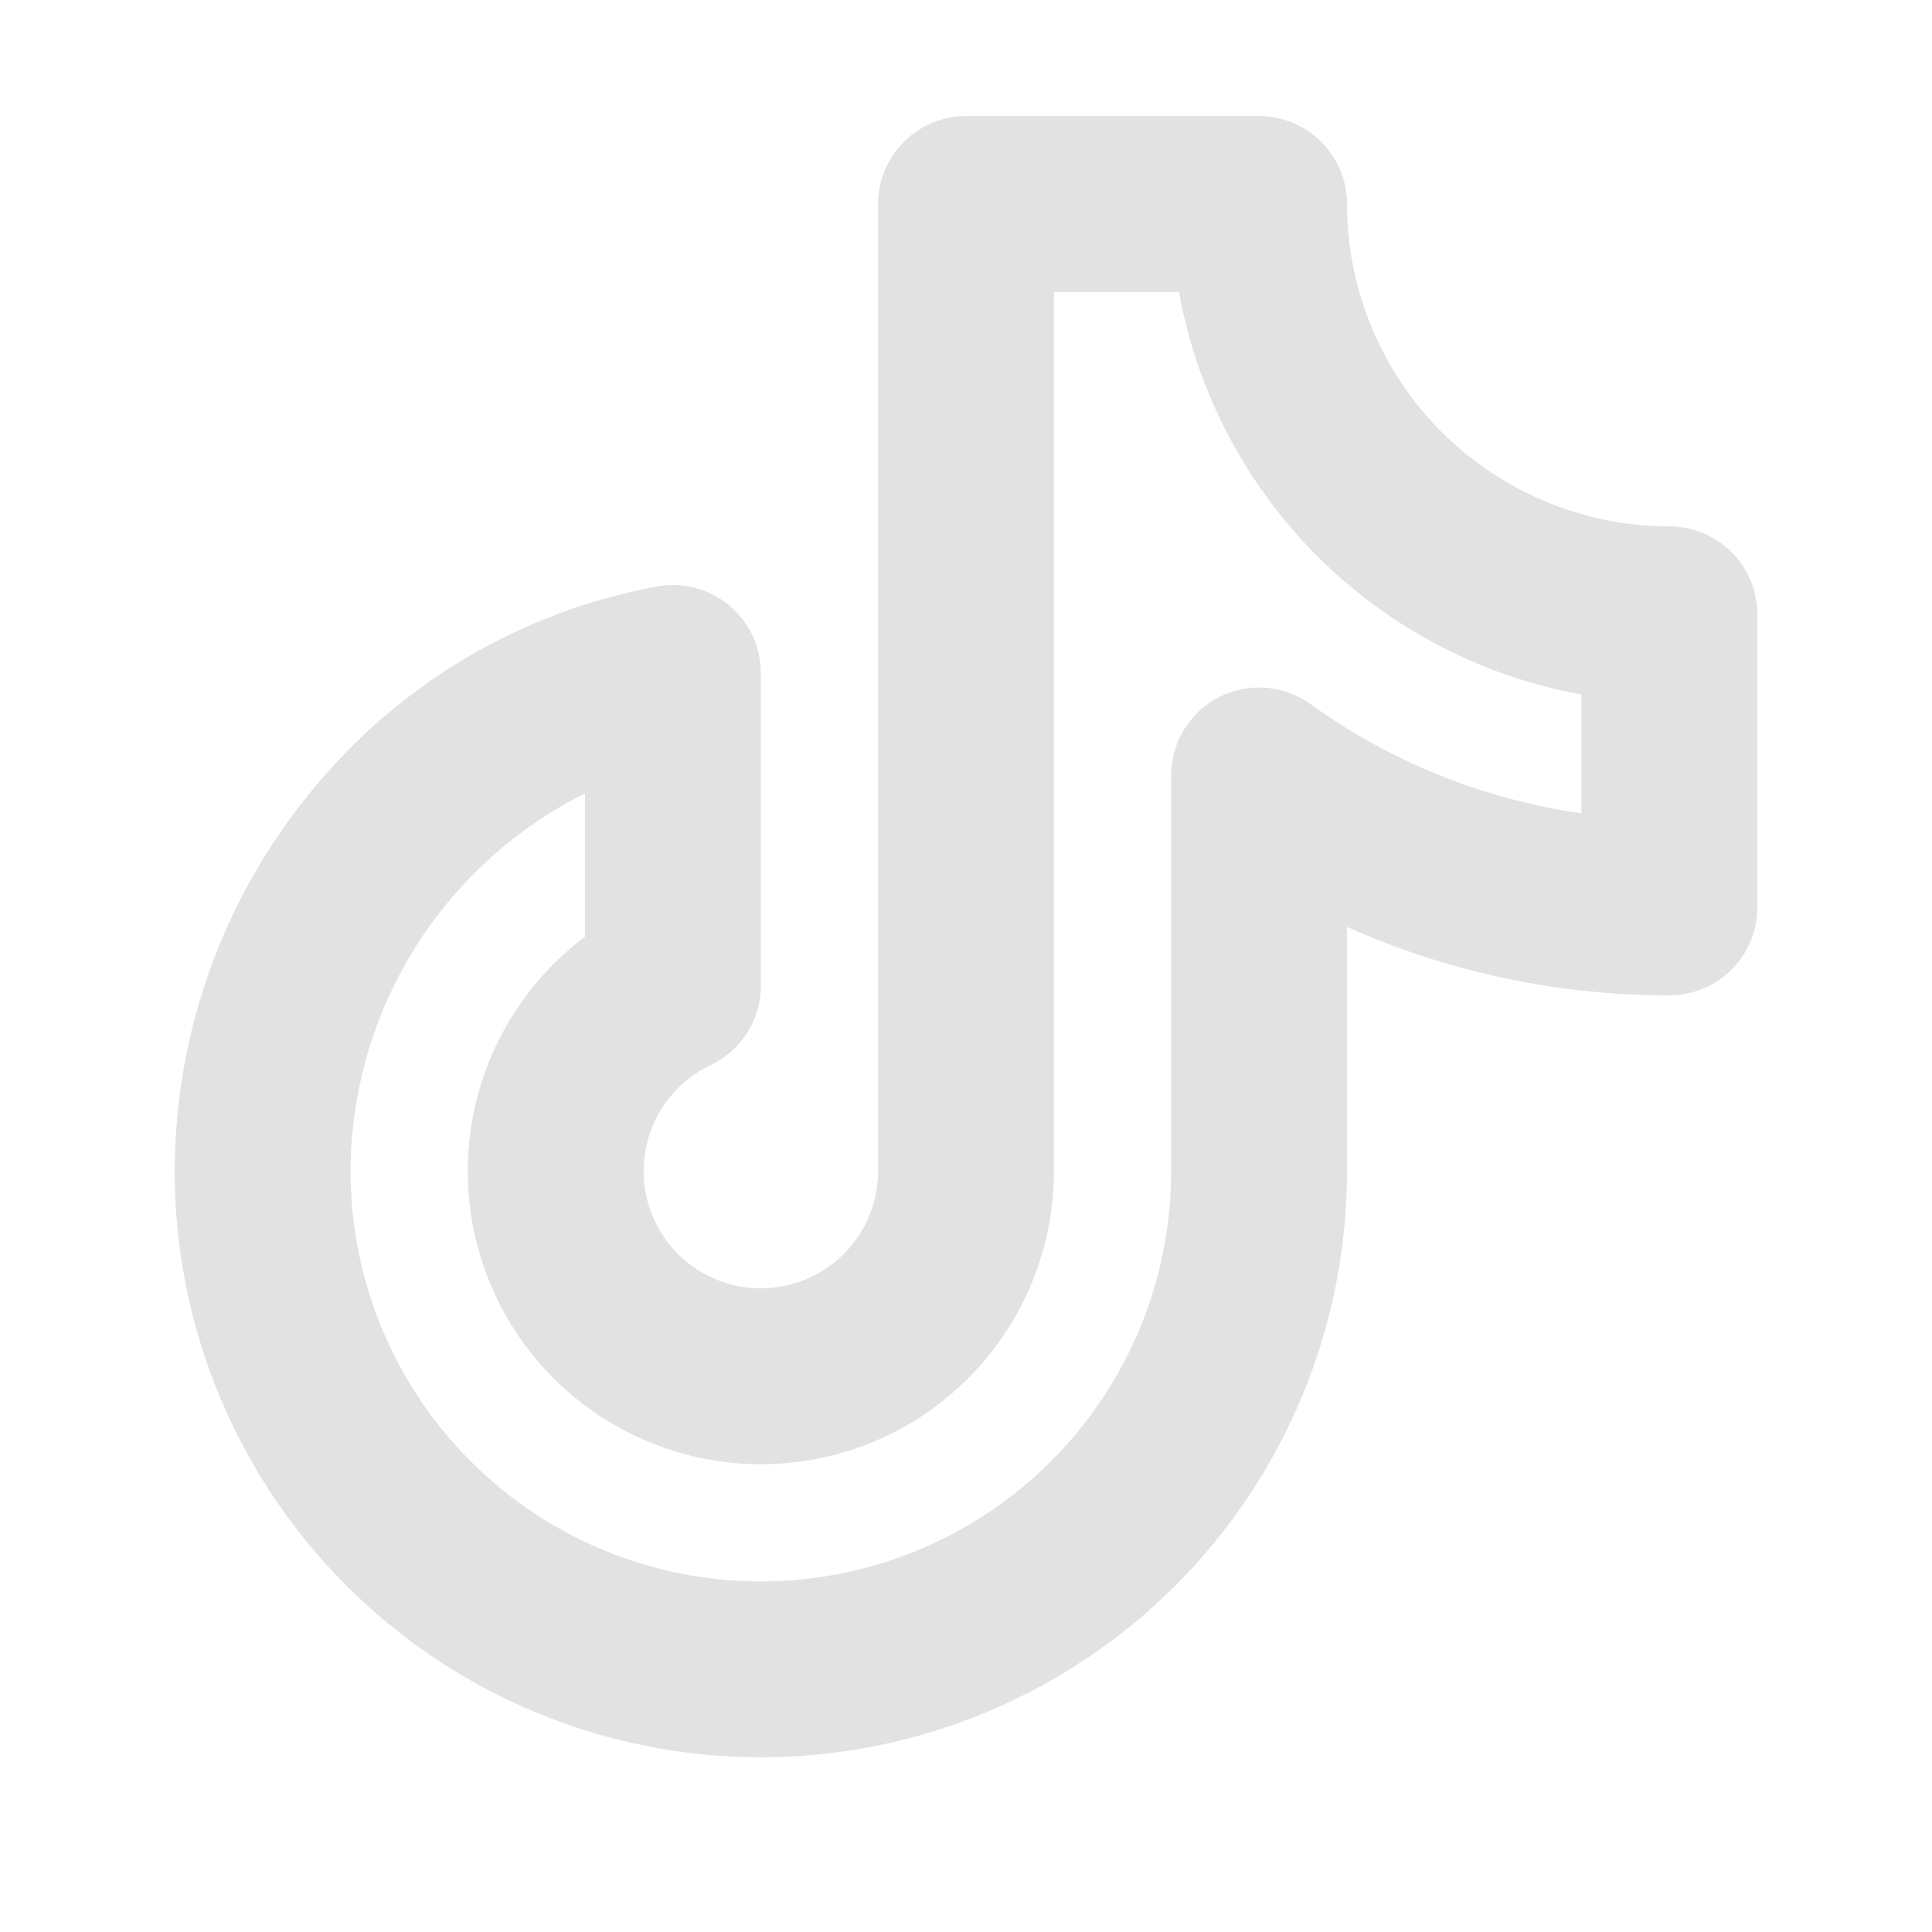 <svg width="47" height="47" viewBox="0 0 47 47" fill="none" xmlns="http://www.w3.org/2000/svg">
<path d="M40.611 12.806C38.532 12.803 36.538 11.976 35.068 10.506C33.598 9.036 32.771 7.042 32.769 4.963C32.769 4.396 32.543 3.852 32.142 3.451C31.741 3.05 31.197 2.824 30.63 2.824H23.5C22.933 2.824 22.389 3.05 21.988 3.451C21.587 3.852 21.361 4.396 21.361 4.963V28.491C21.361 29.001 21.224 29.502 20.964 29.941C20.704 30.381 20.331 30.742 19.884 30.988C19.436 31.234 18.931 31.355 18.421 31.34C17.911 31.324 17.415 31.171 16.983 30.898C16.552 30.625 16.202 30.242 15.97 29.787C15.738 29.333 15.632 28.824 15.663 28.315C15.694 27.806 15.861 27.314 16.147 26.891C16.433 26.468 16.827 26.13 17.288 25.912C17.654 25.738 17.962 25.464 18.178 25.122C18.395 24.78 18.509 24.384 18.509 23.98V16.37C18.509 16.058 18.441 15.749 18.308 15.466C18.176 15.183 17.983 14.932 17.744 14.732C17.504 14.531 17.224 14.385 16.922 14.305C16.62 14.224 16.304 14.211 15.996 14.265C12.702 14.868 9.728 16.62 7.604 19.21C5.442 21.82 4.256 25.102 4.25 28.491C4.25 32.273 5.752 35.9 8.426 38.574C11.101 41.248 14.727 42.75 18.509 42.75C22.291 42.75 25.918 41.248 28.592 38.574C31.266 35.9 32.769 32.273 32.769 28.491V22.55C35.236 23.651 37.909 24.218 40.611 24.213C41.178 24.213 41.722 23.988 42.123 23.587C42.525 23.186 42.75 22.642 42.75 22.074V14.945C42.75 14.377 42.525 13.833 42.123 13.432C41.722 13.031 41.178 12.806 40.611 12.806ZM38.472 19.784C36.091 19.447 33.827 18.535 31.877 17.126C31.558 16.897 31.181 16.76 30.788 16.73C30.395 16.701 30.003 16.781 29.652 16.961C29.302 17.141 29.008 17.414 28.803 17.75C28.599 18.086 28.49 18.472 28.491 18.866V28.491C28.491 31.138 27.439 33.677 25.567 35.549C23.695 37.421 21.157 38.472 18.509 38.472C15.862 38.472 13.323 37.421 11.451 35.549C9.579 33.677 8.528 31.138 8.528 28.491C8.534 26.581 9.071 24.711 10.078 23.088C11.085 21.465 12.523 20.154 14.232 19.301V22.787C13.259 23.516 12.489 24.482 11.995 25.592C11.501 26.703 11.299 27.921 11.408 29.131C11.518 30.341 11.934 31.504 12.619 32.508C13.304 33.512 14.234 34.324 15.321 34.868C16.408 35.411 17.616 35.668 18.83 35.613C20.044 35.559 21.224 35.195 22.258 34.556C23.291 33.917 24.145 33.024 24.736 31.963C25.328 30.901 25.639 29.706 25.639 28.491V7.102H28.68C29.121 9.537 30.296 11.779 32.045 13.529C33.795 15.279 36.037 16.453 38.472 16.895V19.784Z" fill="#E2E2E2"/>
</svg>
